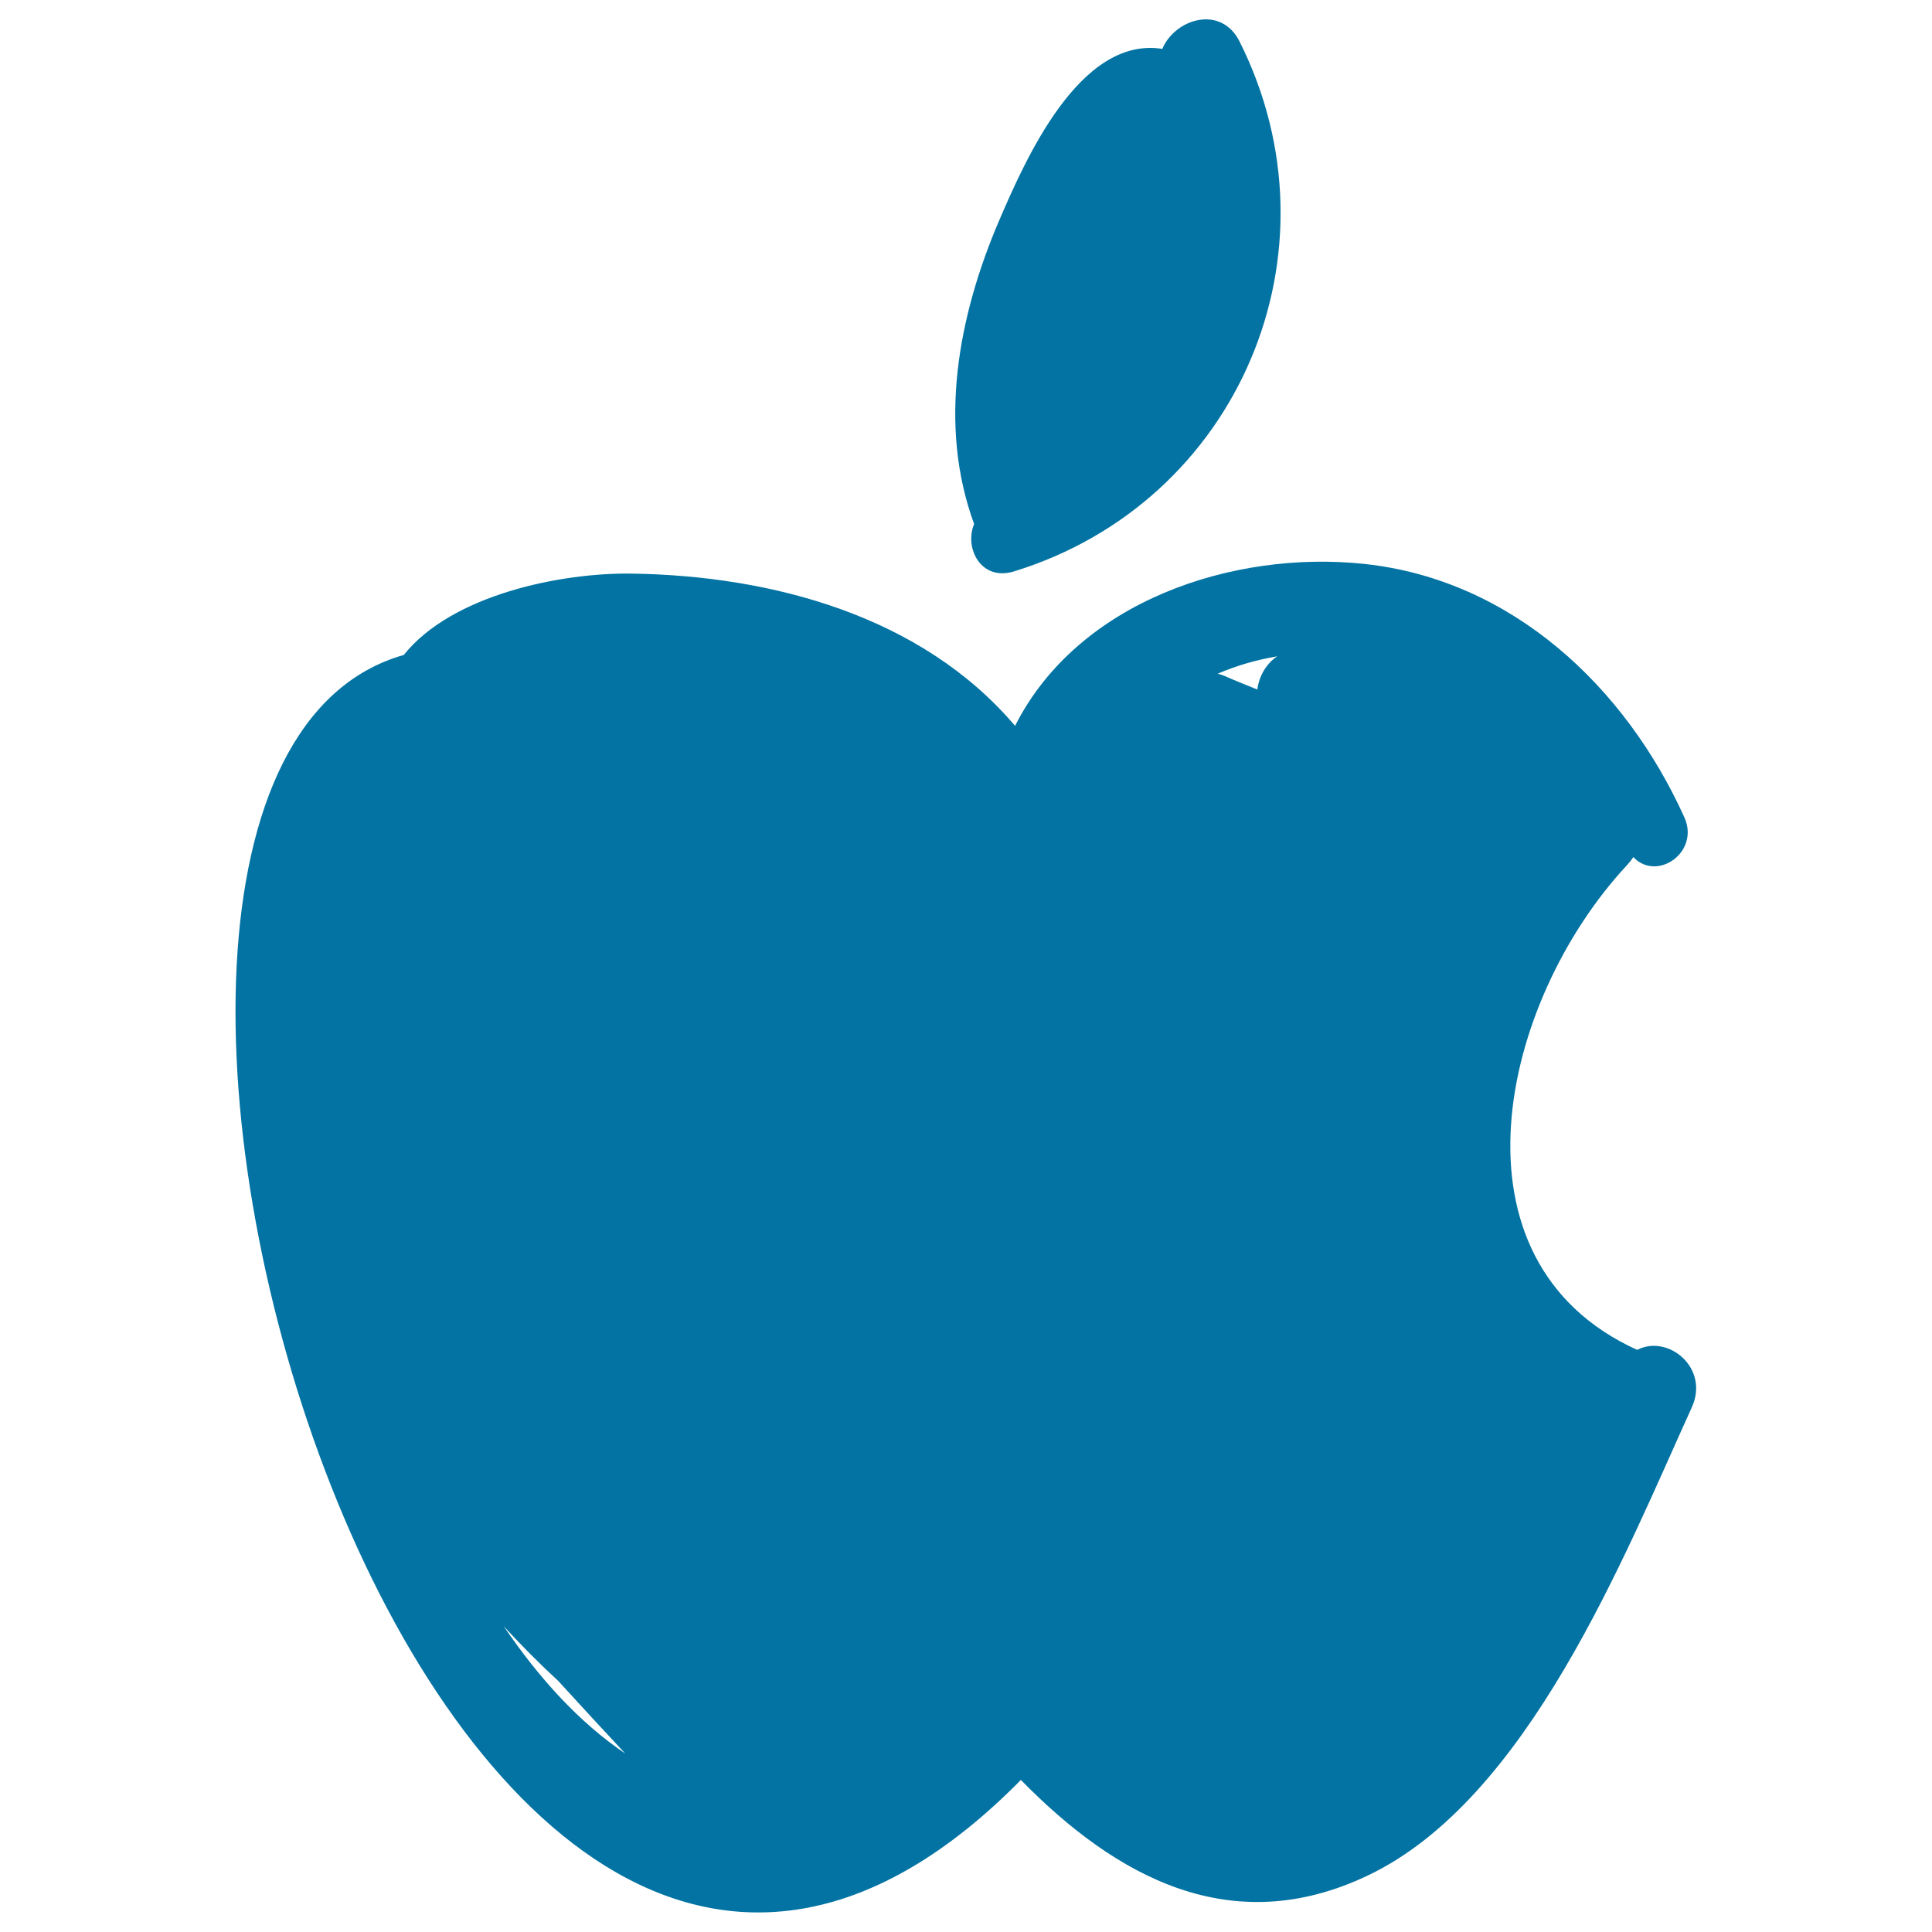 <svg xmlns="http://www.w3.org/2000/svg" viewBox="0 0 1000 1000" style="fill:#0273a2">
<title>Apple Logo SVG icon</title>
<g><path d="M847.4,698.7c-101.5-46.1-71-180.5-5-251.2c1.2-1.3,2.2-2.6,3-3.9c12.2,13,34.6-2.5,26.4-20.6c-30.5-67.5-89.2-122.9-165.5-131.1c-68.2-7.3-148.4,19.4-180.9,83.8c-48.3-56.9-125.7-77.7-198.2-78.8c-36.4-0.6-93.2,10.8-118.2,42.1c-222.1,63.2,15.6,890.6,319.4,582.3c49.2,50.2,108.9,83.2,179.7,49.4c82.8-39.5,132.5-165.1,167.5-242.1C885.1,708.1,863.4,690.4,847.4,698.7z M661.1,339.7c-5.7,3.8-9.4,10.2-10.3,17.2c-5.6-2.3-11.3-4.5-16.9-7c-1.2-0.5-2.4-0.9-3.6-1.2C639.8,344.6,650,341.6,661.1,339.7z M260.7,841.7c9.2,10,18.6,19.5,28.2,28.3c11.5,12.6,23.1,25.2,34.7,37.6C300,891.7,279,868.7,260.7,841.7z"/><path d="M641.6,21.5c-9.6-19.2-33.4-11.8-40,3.8c-42.9-6.8-71.1,57.9-84.3,88.5c-21.4,49.8-31.9,106.2-13.1,157.4c-5.2,12.6,3.6,29.7,20.5,24.6C641.3,260,696.2,130.3,641.6,21.5z"/></g>
</svg>